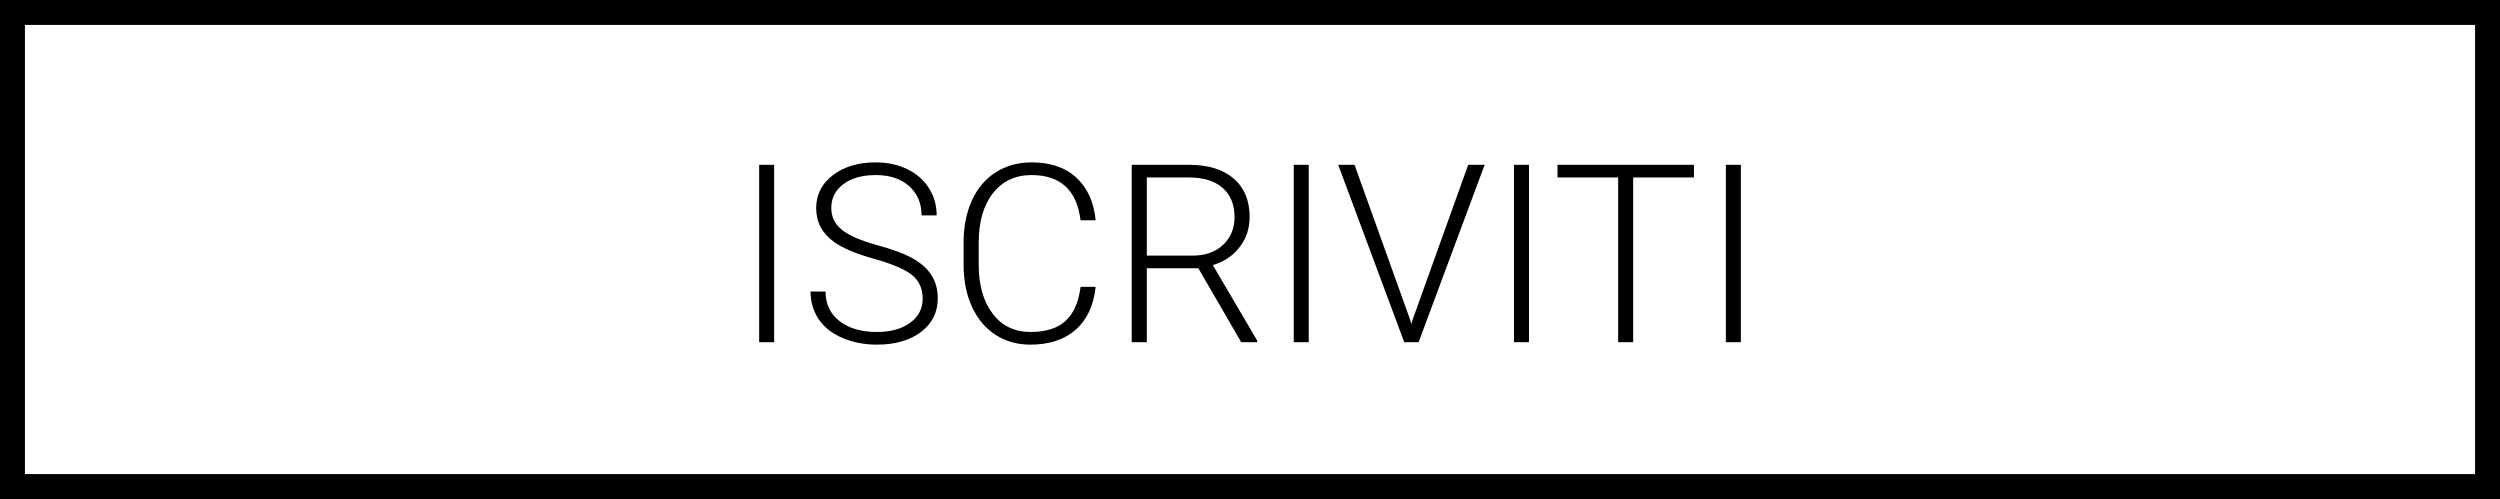 <?xml version="1.0" encoding="utf-8"?>
<!-- Generator: Adobe Illustrator 16.0.0, SVG Export Plug-In . SVG Version: 6.00 Build 0)  -->
<!DOCTYPE svg PUBLIC "-//W3C//DTD SVG 1.1//EN" "http://www.w3.org/Graphics/SVG/1.1/DTD/svg11.dtd">
<svg version="1.1" id="Livello_1" xmlns="http://www.w3.org/2000/svg" xmlns:xlink="http://www.w3.org/1999/xlink" x="0px" y="0px"
	 width="800px" height="159.681px" viewBox="0 0 800 159.681" enable-background="new 0 0 800 159.681" xml:space="preserve">
<g>
	<path d="M792.016,7.983v143.713H7.984V7.983H792.016 M800,0H0v159.681h800V0L800,0z"/>
</g>
<g enable-background="new    ">
	<path d="M247.728,109.505h-4.795V52.743h4.795V109.505z"/>
	<path d="M295.25,95.549c0-3.145-1.105-5.634-3.313-7.466c-2.209-1.832-6.251-3.573-12.125-5.224s-10.162-3.45-12.865-5.399
		c-3.847-2.755-5.77-6.367-5.77-10.838c0-4.34,1.787-7.868,5.36-10.585c3.573-2.715,8.141-4.073,13.703-4.073
		c3.768,0,7.14,0.728,10.116,2.183c2.976,1.456,5.282,3.483,6.92,6.082c1.637,2.599,2.456,5.497,2.456,8.693h-4.834
		c0-3.884-1.325-7.006-3.976-9.364c-2.651-2.359-6.212-3.539-10.682-3.539c-4.341,0-7.797,0.97-10.37,2.909s-3.859,4.47-3.859,7.594
		c0,2.89,1.156,5.246,3.47,7.067c2.312,1.823,6.016,3.431,11.11,4.823c5.094,1.392,8.953,2.836,11.579,4.33
		c2.625,1.494,4.6,3.281,5.925,5.36c1.326,2.079,1.988,4.535,1.988,7.368c0,4.47-1.787,8.057-5.36,10.76
		c-3.574,2.703-8.284,4.054-14.132,4.054c-4.002,0-7.674-0.715-11.013-2.144c-3.34-1.43-5.874-3.431-7.602-6.004
		s-2.592-5.522-2.592-8.85h4.795c0,4.003,1.494,7.16,4.483,9.474c2.988,2.313,6.965,3.47,11.929,3.47
		c4.418,0,7.966-0.975,10.643-2.924S295.25,98.771,295.25,95.549z"/>
	<path d="M350.608,91.806c-0.65,5.979-2.788,10.553-6.413,13.723c-3.625,3.171-8.454,4.756-14.482,4.756
		c-4.21,0-7.934-1.052-11.169-3.157c-3.235-2.105-5.737-5.088-7.504-8.947c-1.768-3.859-2.665-8.271-2.69-13.235v-7.368
		c0-5.041,0.883-9.512,2.651-13.41c1.767-3.898,4.308-6.906,7.622-9.025c3.313-2.117,7.127-3.177,11.442-3.177
		c6.082,0,10.883,1.637,14.405,4.912c3.521,3.274,5.568,7.811,6.14,13.605h-4.834c-1.196-9.642-6.433-14.463-15.711-14.463
		c-5.146,0-9.246,1.925-12.299,5.774c-3.054,3.85-4.581,9.168-4.581,15.957v6.944c0,6.555,1.488,11.782,4.464,15.684
		c2.976,3.901,6.998,5.853,12.066,5.853c5.016,0,8.797-1.202,11.344-3.606c2.547-2.403,4.119-6.01,4.717-10.818H350.608z"/>
	<path d="M383.472,85.841h-16.491v23.664h-4.834V52.743h18.44c6.055,0,10.785,1.467,14.19,4.4s5.107,7.035,5.107,12.305
		c0,3.634-1.066,6.84-3.197,9.617c-2.131,2.778-4.99,4.699-8.577,5.764l14.19,24.168v0.508h-5.107L383.472,85.841z M366.981,81.787
		h14.697c4.028,0,7.264-1.146,9.707-3.437c2.443-2.29,3.665-5.258,3.665-8.902c0-4.008-1.273-7.119-3.82-9.331
		c-2.547-2.213-6.121-3.319-10.721-3.319h-13.528V81.787z"/>
	<path d="M418.792,109.505h-4.796V52.743h4.796V109.505z"/>
	<path d="M451.305,102.487l0.312,1.209l0.351-1.209l17.854-49.744h5.264l-21.13,56.762h-4.601l-21.129-56.762h5.224L451.305,102.487
		z"/>
	<path d="M489.276,109.505h-4.796V52.743h4.796V109.505z"/>
	<path d="M542.061,56.798h-19.453v52.707h-4.795V56.798h-19.414v-4.055h43.662V56.798z"/>
	<path d="M557.07,109.505h-4.795V52.743h4.795V109.505z"/>
</g>
</svg>
